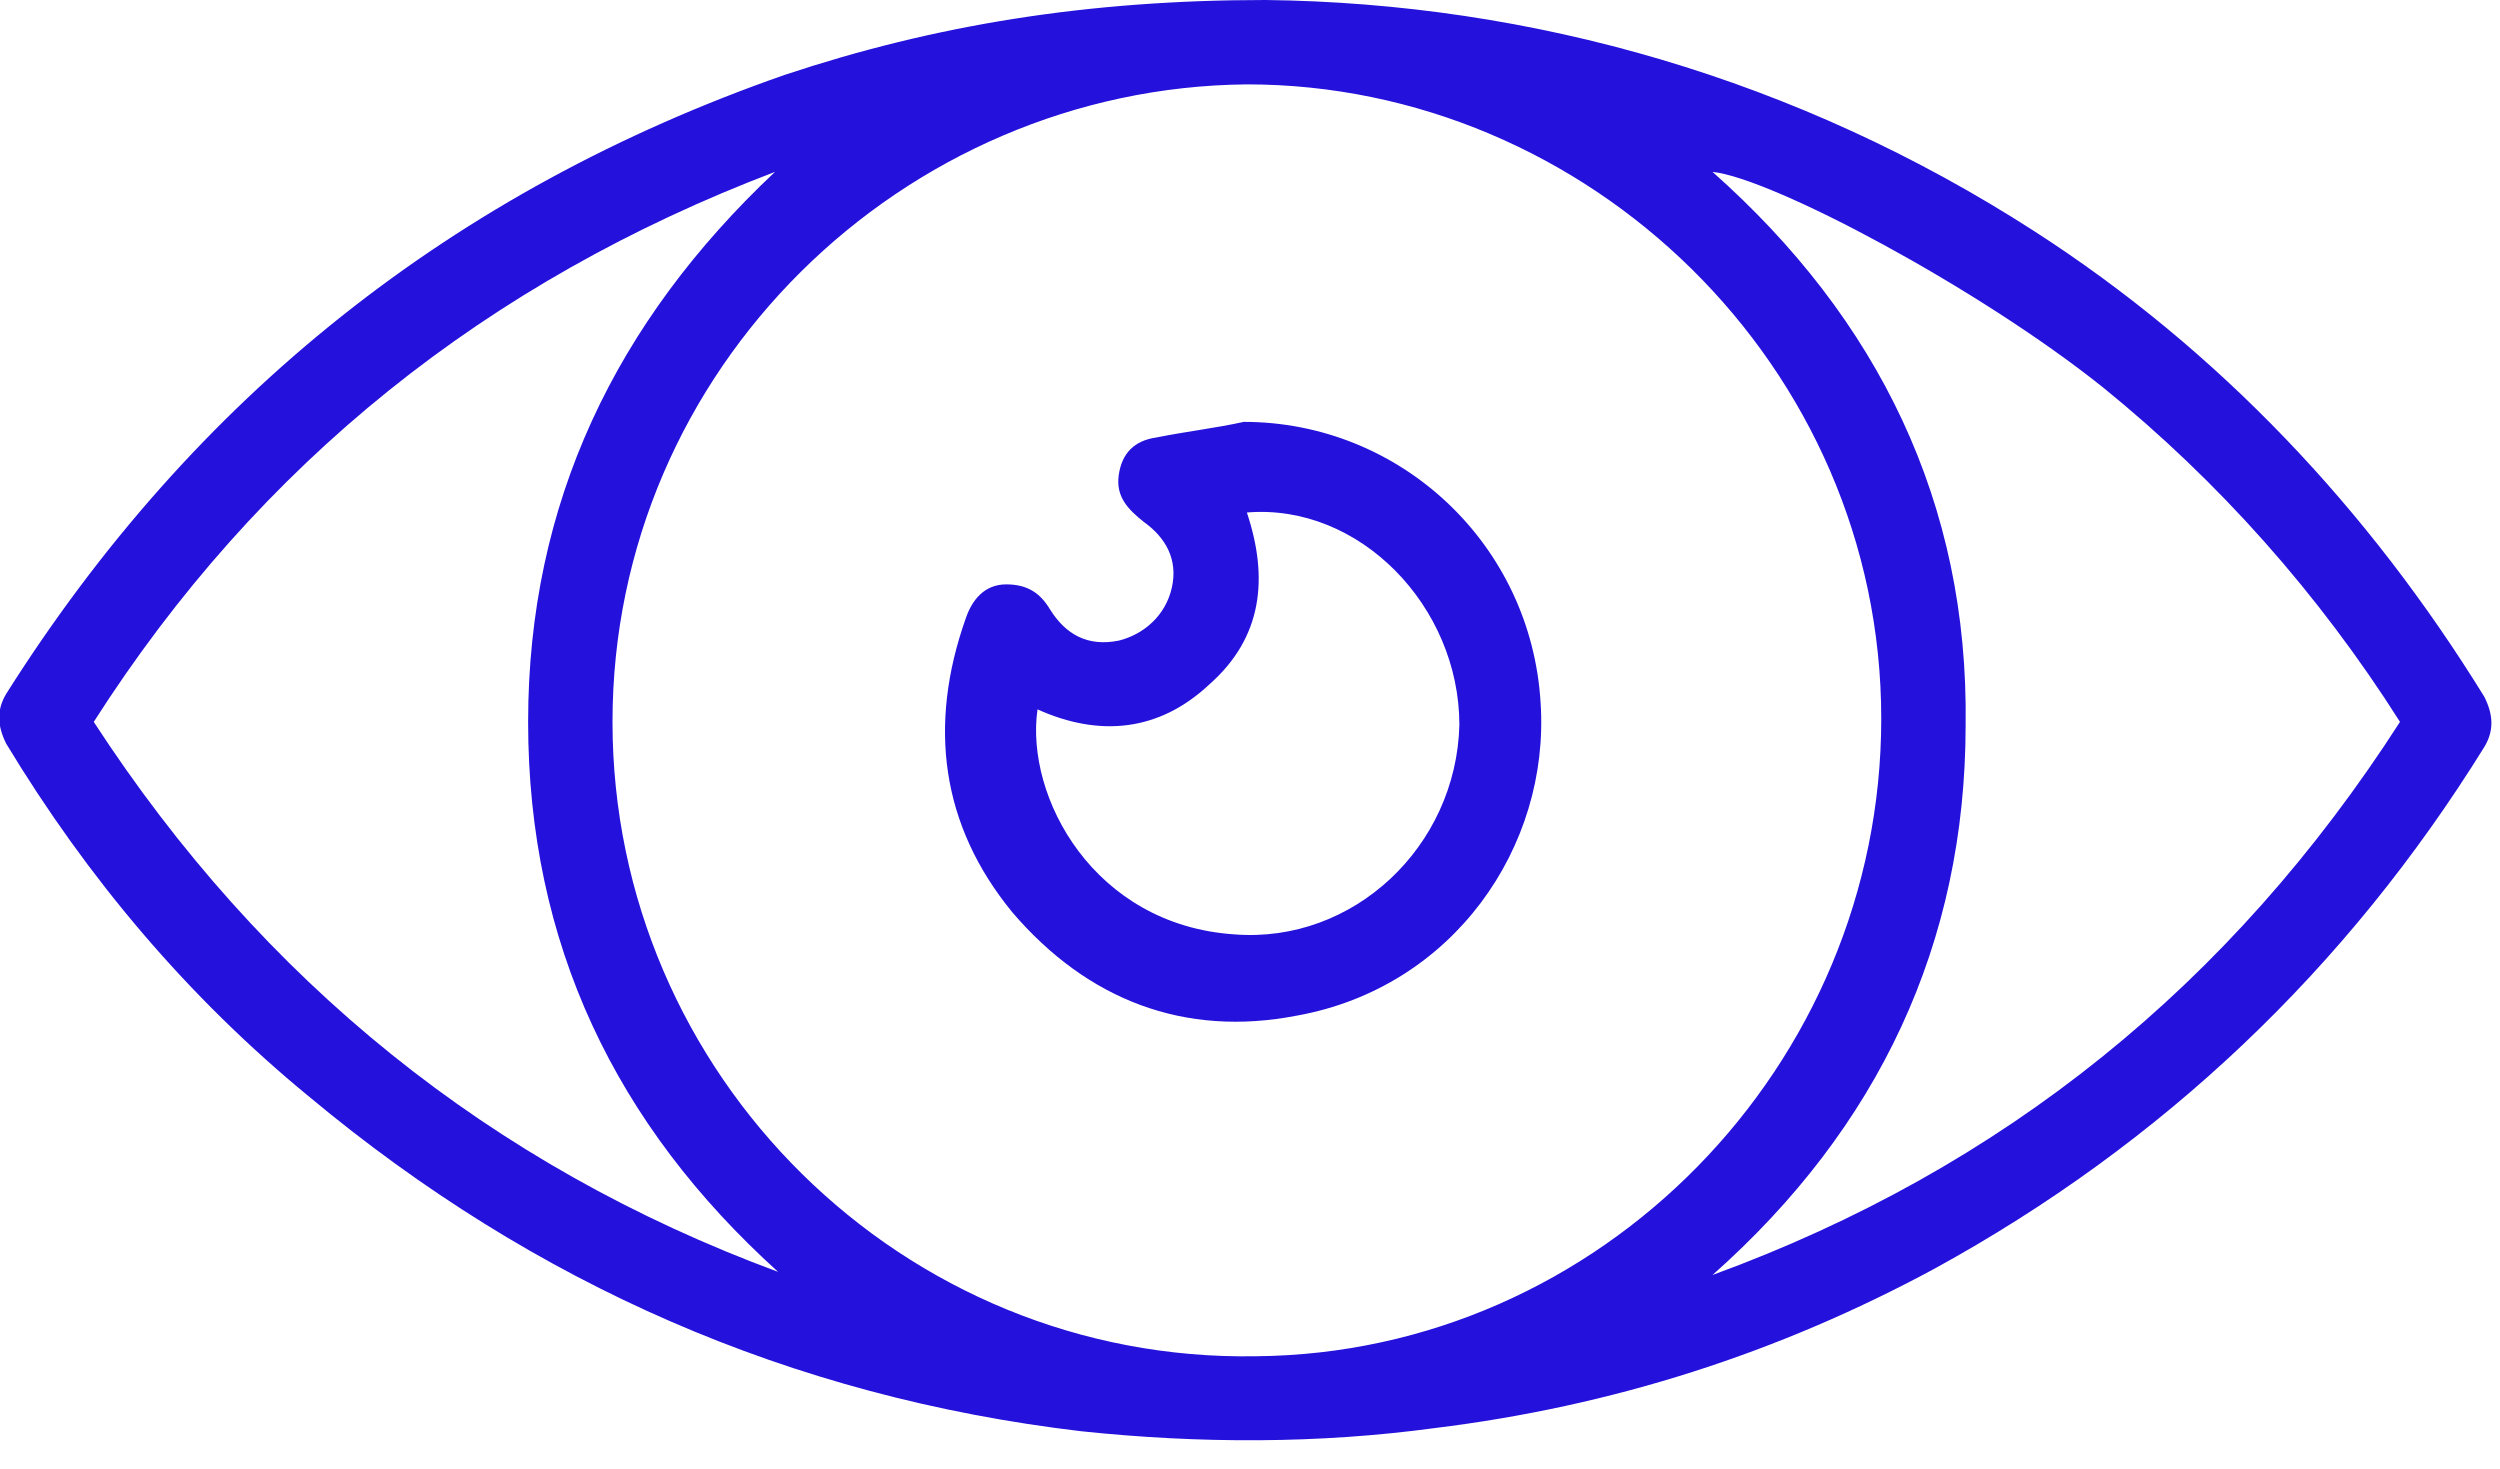 <?xml version="1.0" encoding="utf-8"?>
<!-- Generator: Adobe Illustrator 22.1.0, SVG Export Plug-In . SVG Version: 6.00 Build 0)  -->
<svg version="1.1" id="Layer_1" xmlns="http://www.w3.org/2000/svg" xmlns:xlink="http://www.w3.org/1999/xlink" x="0px" y="0px"
	 viewBox="0 0 80 47" style="enable-background:new 0 0 80 47;" xml:space="preserve">
<style type="text/css">
	.st0{fill:#2411DC;}
</style>
<g id="Page-1">
	<g id="Group-6">
		<path id="Fill-1" class="st0" d="M3,23.1c5.4,8.3,12.7,14.2,21.9,17.6c-5.2-4.7-8-10.5-8-17.6c0-7,2.8-12.8,7.9-17.6
			C15.6,9,8.3,14.8,3,23.1 M54.8,40.8c9.3-3.4,16.6-9.3,22-17.7c-2.6-4.1-5.8-7.7-9.5-10.7c-4-3.2-10.6-6.7-12.5-6.9
			c5.3,4.7,8.2,10.6,8.1,17.7C62.9,30.2,60.1,36.1,54.8,40.8 M19.6,23.1c0,11.3,9.3,20.5,20.6,20.3c11-0.1,20-9.3,20-20.4
			c0-11.3-9.4-20.3-20.3-20.3C28.9,2.8,19.6,11.8,19.6,23.1 M40.5,0C49,0.1,57.5,2.5,65.1,7.4c5.9,3.8,10.7,8.9,14.4,14.9
			c0.3,0.6,0.3,1.1,0,1.6c-4.4,7.1-10.3,12.7-17.6,16.7c-5,2.7-10.3,4.4-16,5.1c-3.7,0.5-7.5,0.5-11.3,0.1
			c-9.3-1.1-17.5-4.7-24.7-10.7c-3.9-3.2-7.1-7-9.7-11.3c-0.3-0.6-0.3-1.1,0-1.6c6-9.5,14.3-16.1,24.9-19.8C29.9,0.8,34.8,0,40.5,0"
			/>
		<path id="Fill-4" class="st0" d="M39.9,16.4c0.7,2.1,0.5,4-1.2,5.5c-1.6,1.5-3.5,1.7-5.5,0.8c-0.4,2.8,1.8,6.9,6.3,7.2
			c3.8,0.3,7.1-2.8,7.2-6.7C46.7,19.4,43.5,16.1,39.9,16.4 M39.8,13.5c5,0,9.2,3.9,9.5,9c0.3,4.6-2.8,9.1-7.8,10
			c-3.6,0.7-6.7-0.5-9.1-3.3c-2.3-2.8-2.7-6-1.5-9.4c0.2-0.6,0.6-1.1,1.3-1.1c0.7,0,1.1,0.3,1.4,0.8c0.5,0.8,1.2,1.2,2.2,1
			c0.8-0.2,1.5-0.8,1.7-1.7c0.2-0.9-0.2-1.6-0.9-2.1c-0.5-0.4-0.9-0.8-0.8-1.5c0.1-0.7,0.5-1.1,1.2-1.2C38,13.8,38.9,13.7,39.8,13.5
			"/>
	</g>
</g>
</svg>
